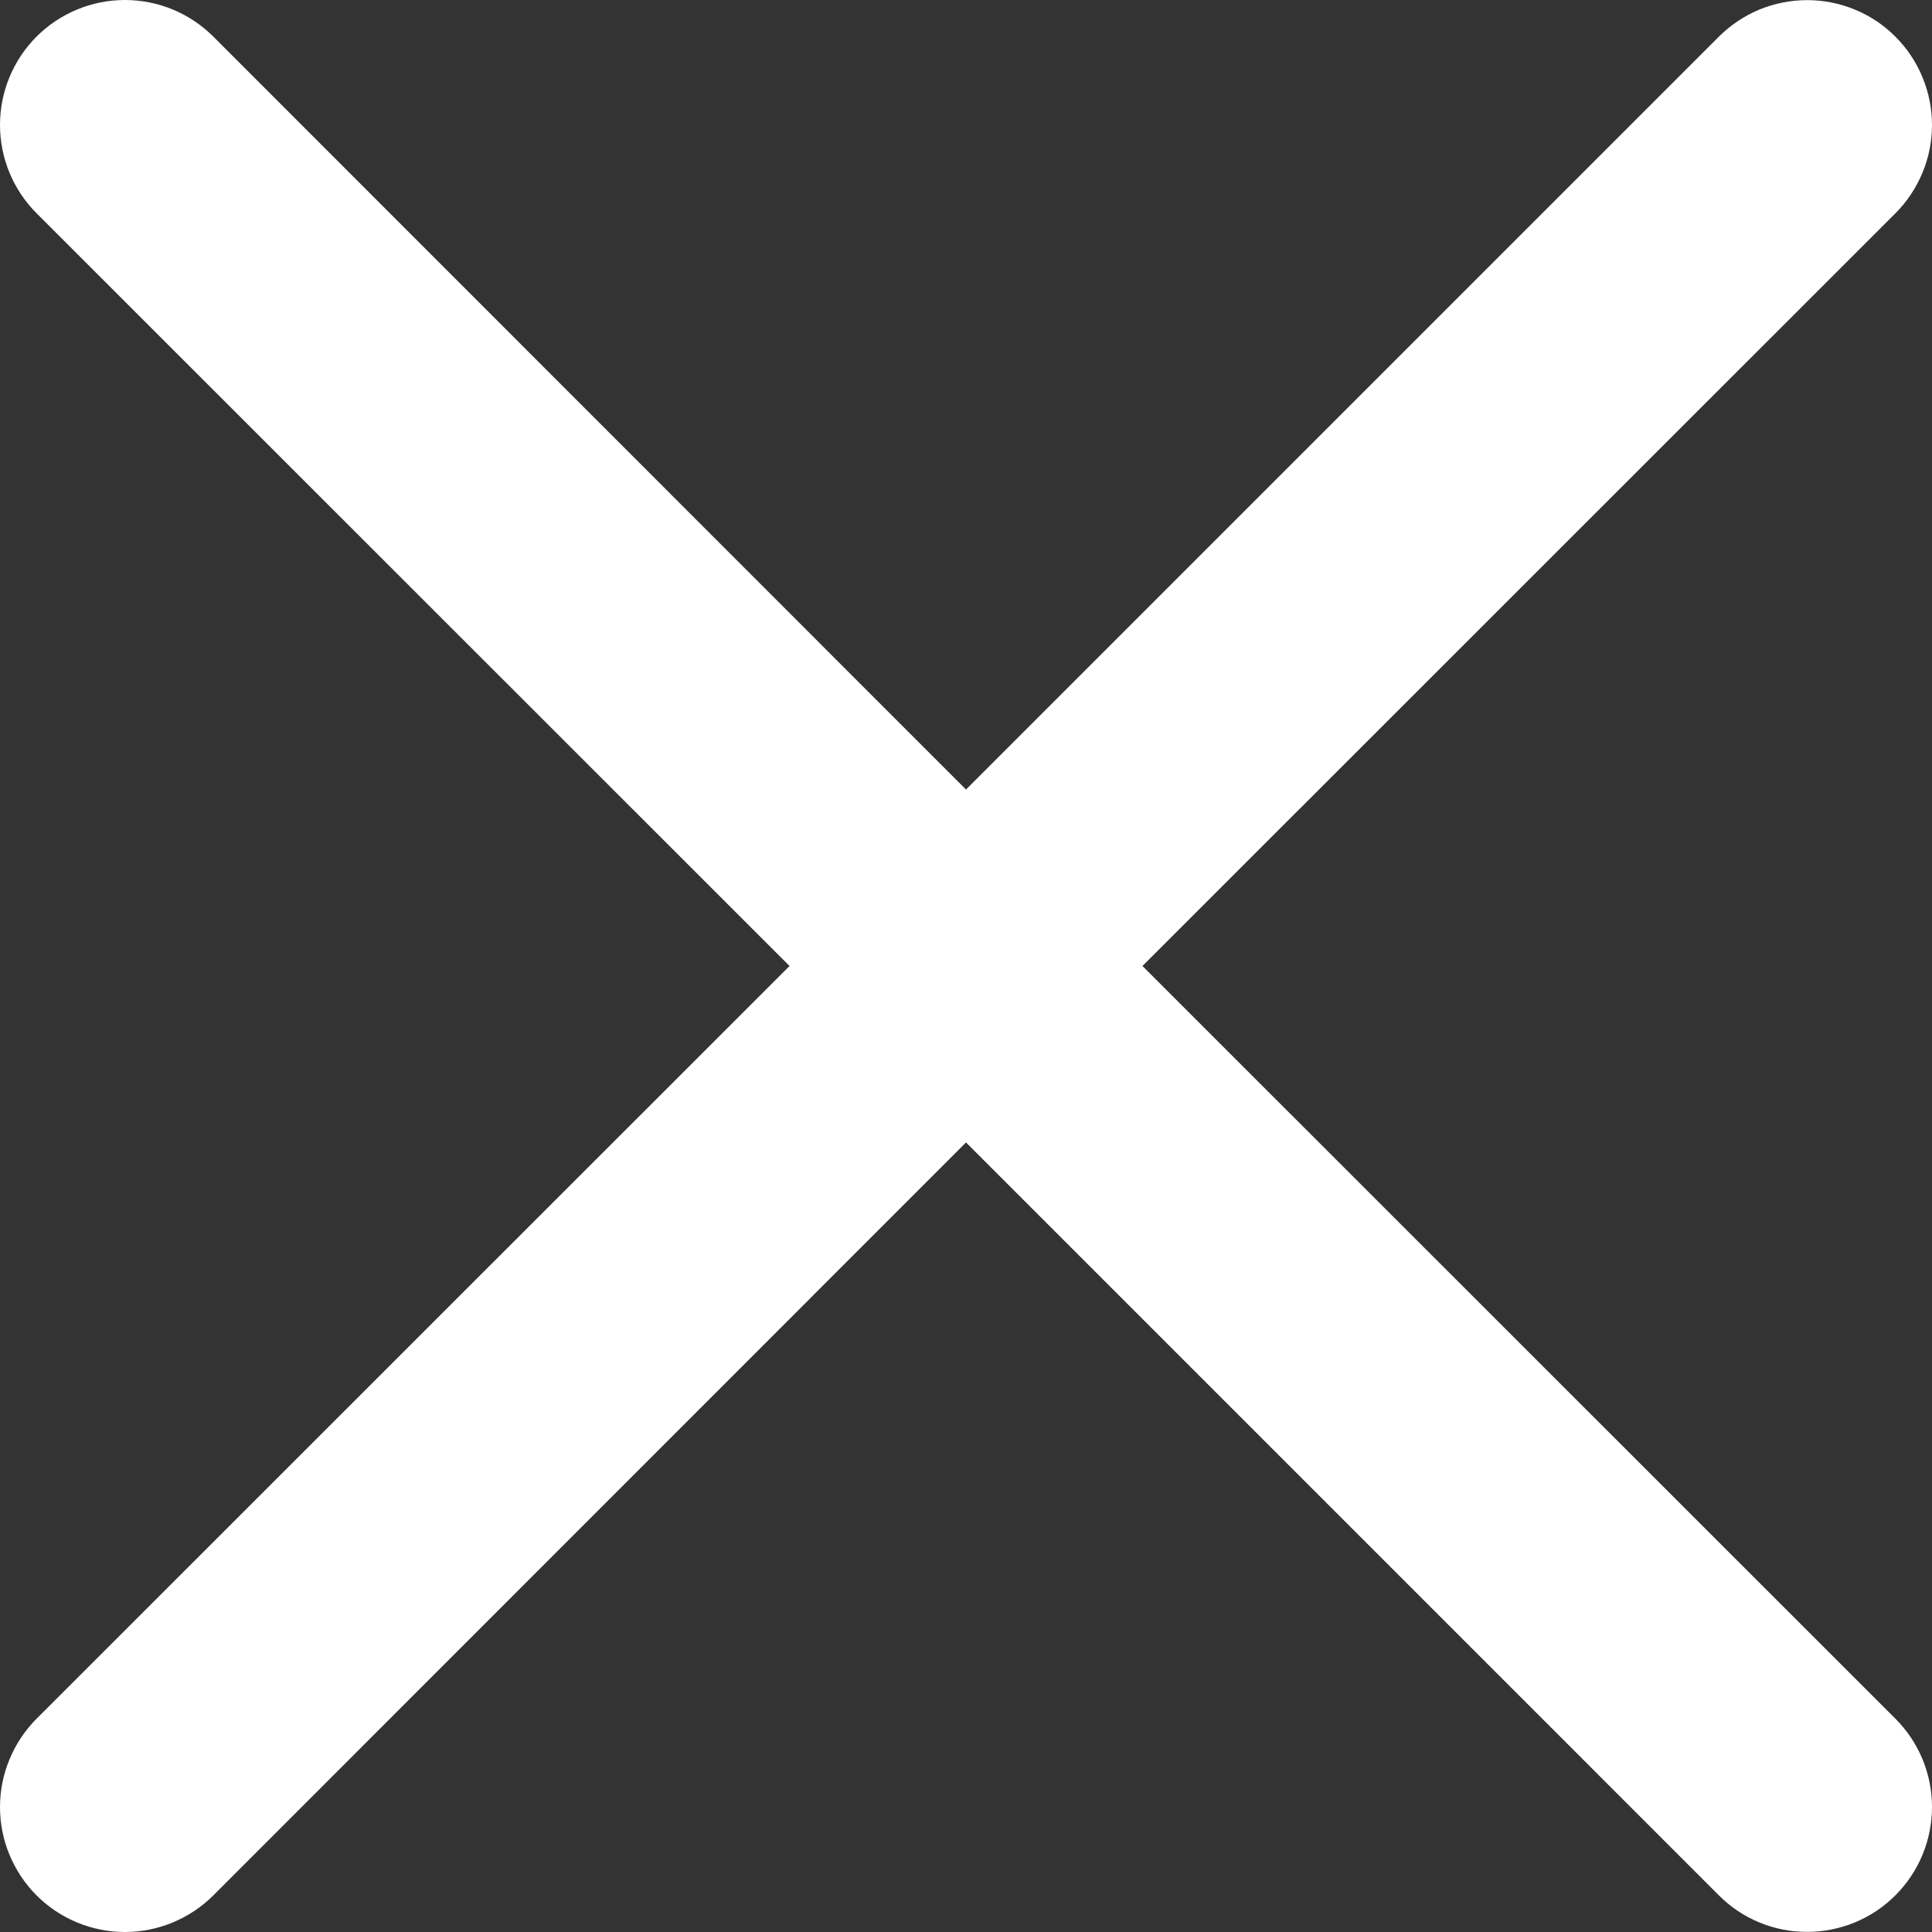<svg width="15" height="15" viewBox="0 0 15 15" fill="none" xmlns="http://www.w3.org/2000/svg">
<rect x="0" y="0" width="15" height="15" fill="#333333" stroke="none"/>
<path fill-rule="evenodd" clip-rule="evenodd" d="M14.716 1.656C14.806 1.566 14.877 1.459 14.926 1.341C14.975 1.224 15 1.098 15 0.971C15 0.843 14.975 0.717 14.926 0.6C14.878 0.482 14.806 0.375 14.716 0.285C14.627 0.195 14.52 0.123 14.402 0.075C14.285 0.026 14.159 0.001 14.031 0.001C13.904 0.001 13.778 0.026 13.66 0.074C13.543 0.123 13.436 0.194 13.346 0.284L7.5 6.13L1.656 0.284C1.474 0.102 1.227 -1.91666e-09 0.97 0C0.713 1.91666e-09 0.466 0.102 0.284 0.284C0.102 0.466 1.91663e-09 0.713 0 0.97C-1.91662e-09 1.227 0.102 1.474 0.284 1.656L6.13 7.5L0.284 13.344C0.194 13.434 0.123 13.541 0.074 13.659C0.025 13.777 0 13.903 0 14.03C0 14.157 0.025 14.284 0.074 14.401C0.123 14.519 0.194 14.626 0.284 14.716C0.466 14.898 0.713 15 0.97 15C1.097 15 1.223 14.975 1.341 14.926C1.459 14.877 1.566 14.806 1.656 14.716L7.5 8.87L13.346 14.716C13.527 14.898 13.774 15 14.031 14.999C14.288 14.999 14.535 14.897 14.716 14.715C14.898 14.533 15 14.287 15 14.029C15 13.772 14.898 13.526 14.716 13.344L8.87 7.5L14.716 1.656Z" fill="white"/>
</svg>
